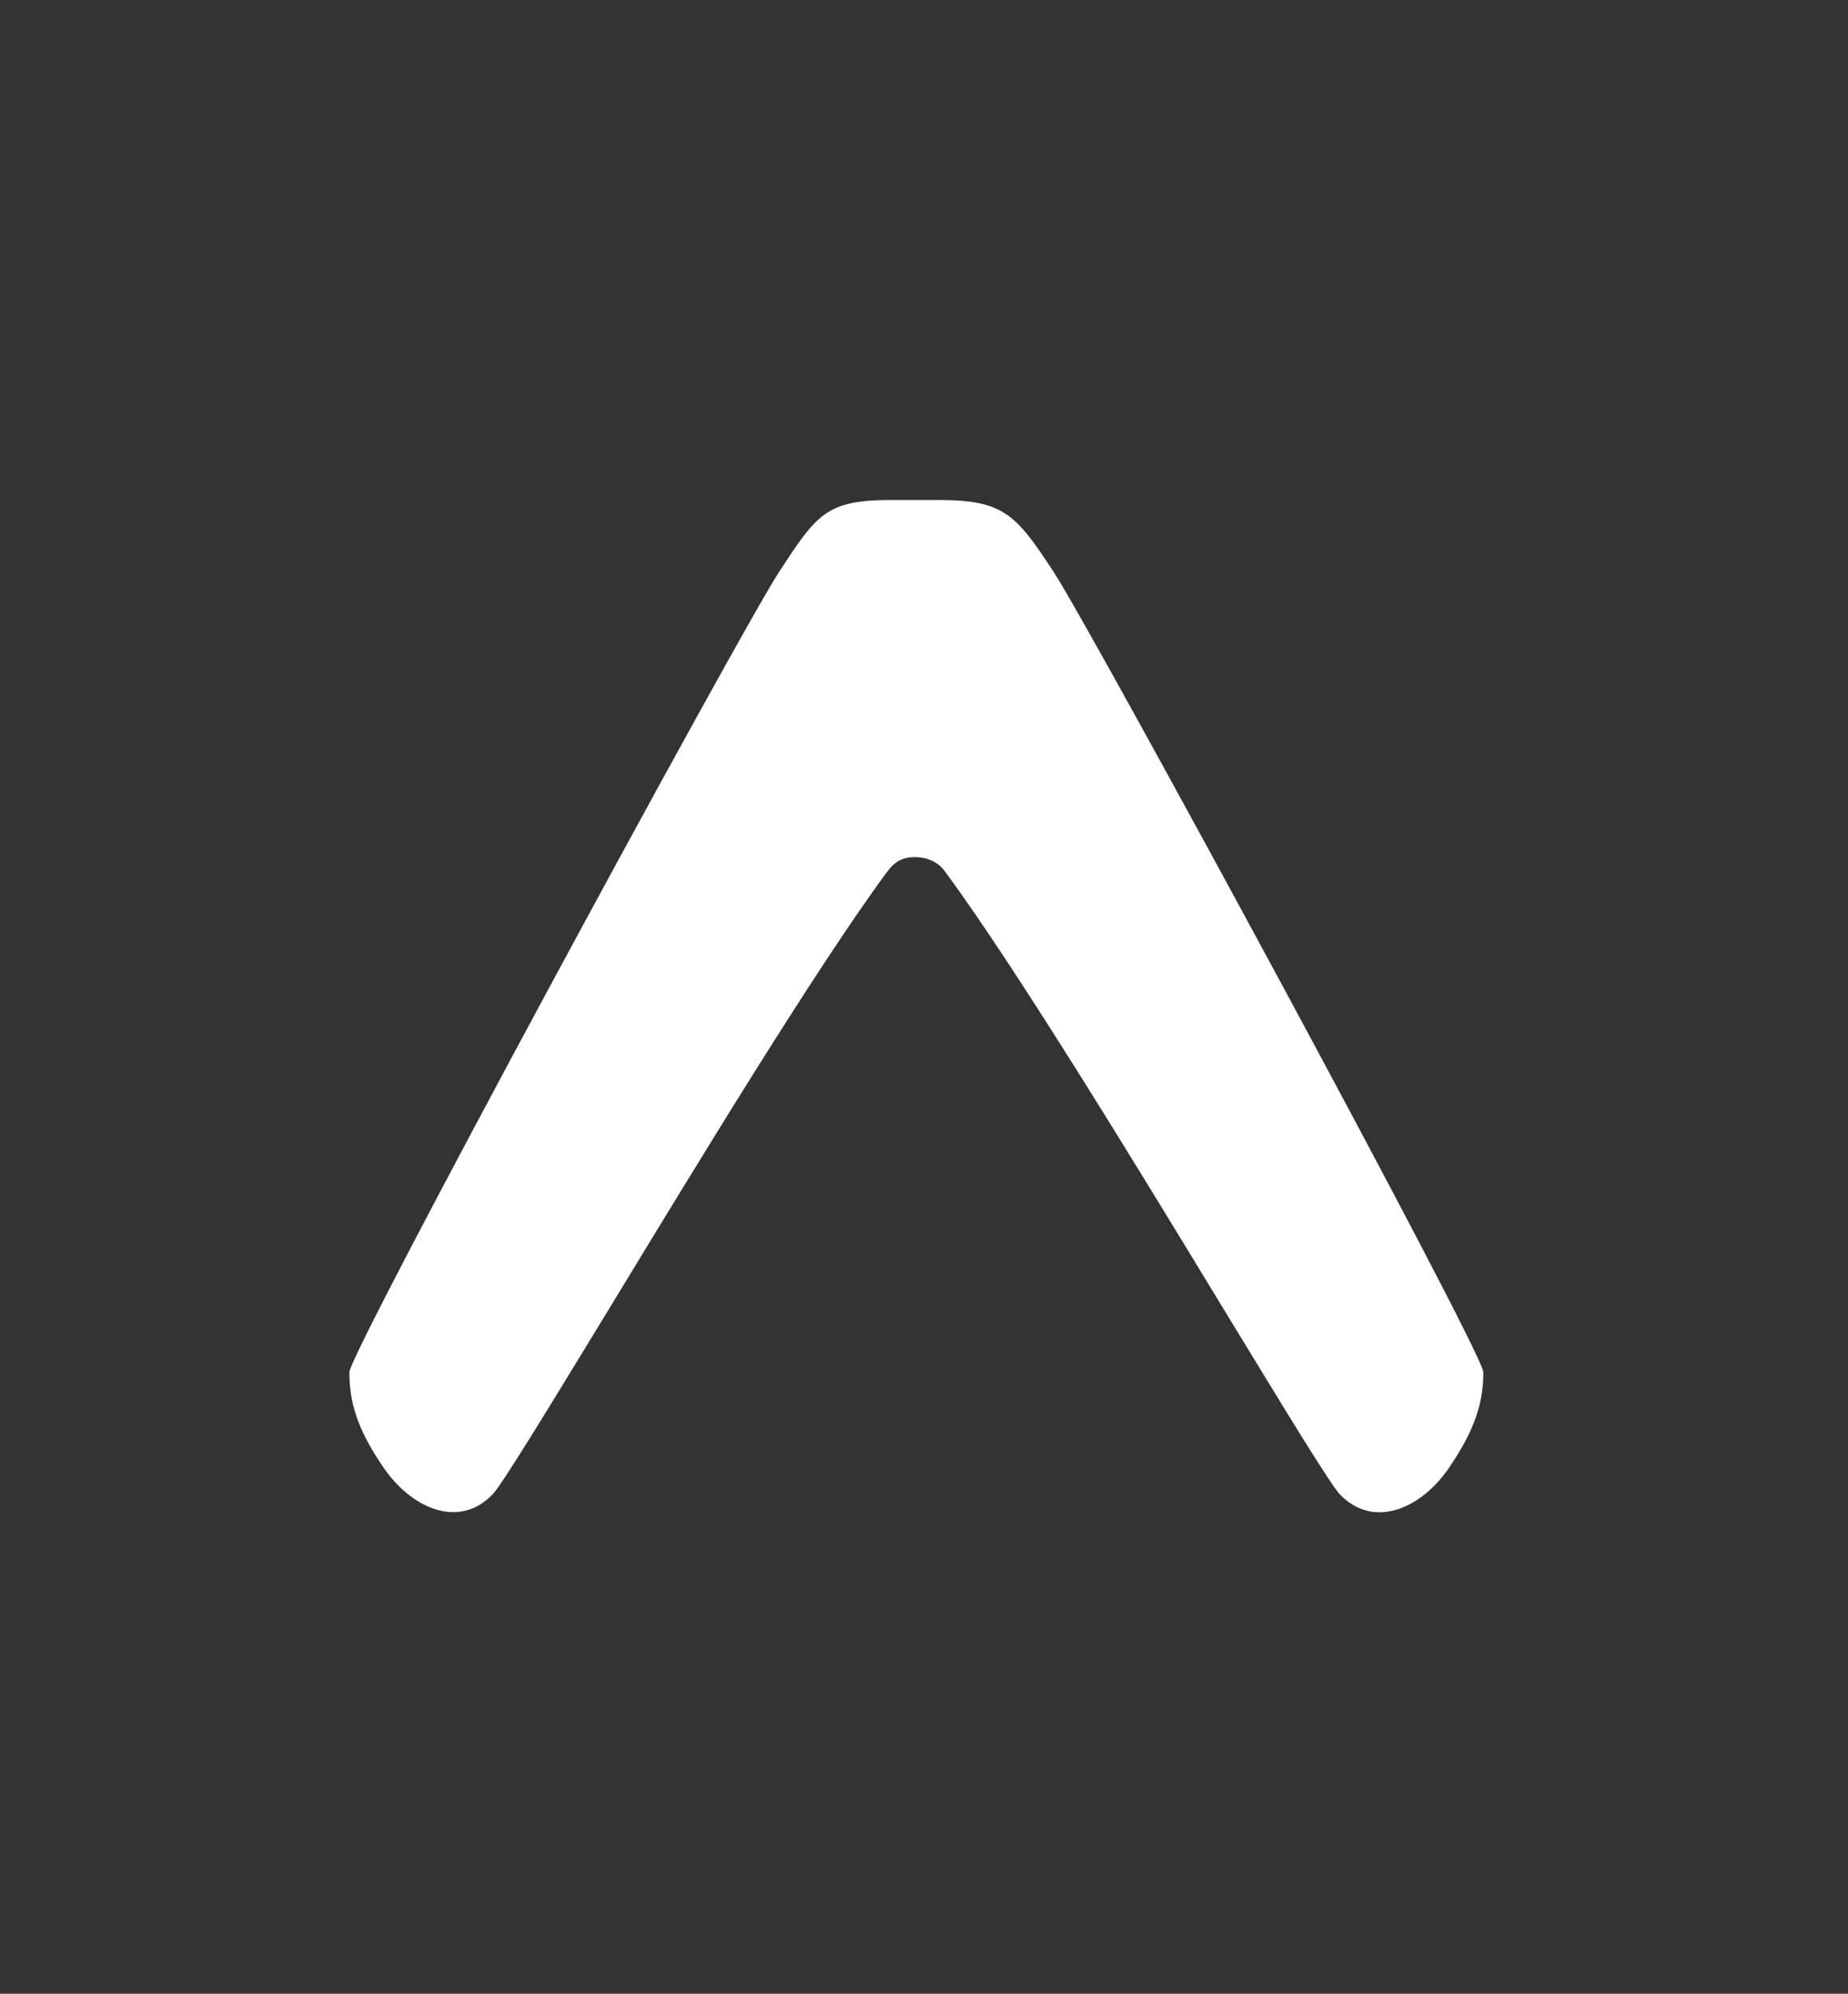 <?xml version="1.0" encoding="UTF-8"?><svg id="Layer_1" xmlns="http://www.w3.org/2000/svg" viewBox="0 0 75 80.9"><rect x="0" y="0" width="75" height="80.9" fill="#333333" stroke="none"/><defs><style>.cls-1{fill:#fff;}</style></defs><path class="cls-1" d="M35.99,35.4c.38-.55,.79-.62,1.12-.62s.89,.07,1.27,.62c2.97,4.04,7.86,12.09,11.47,18.03,2.36,3.87,4.17,6.85,4.54,7.22,1.39,1.42,3.3,.54,4.41-1.08,1.09-1.59,1.4-2.7,1.4-3.89,0-.81-15.84-30.03-17.43-32.46-1.53-2.34-2.03-2.93-4.66-2.93h-1.97c-2.62,0-3,.59-4.53,2.93-1.59,2.43-17.43,31.65-17.43,32.46,0,1.19,.3,2.3,1.4,3.89,1.11,1.61,3.02,2.5,4.41,1.07,.37-.38,2.18-3.35,4.54-7.22,3.61-5.94,8.49-13.99,11.46-18.03h0Z"/></svg>